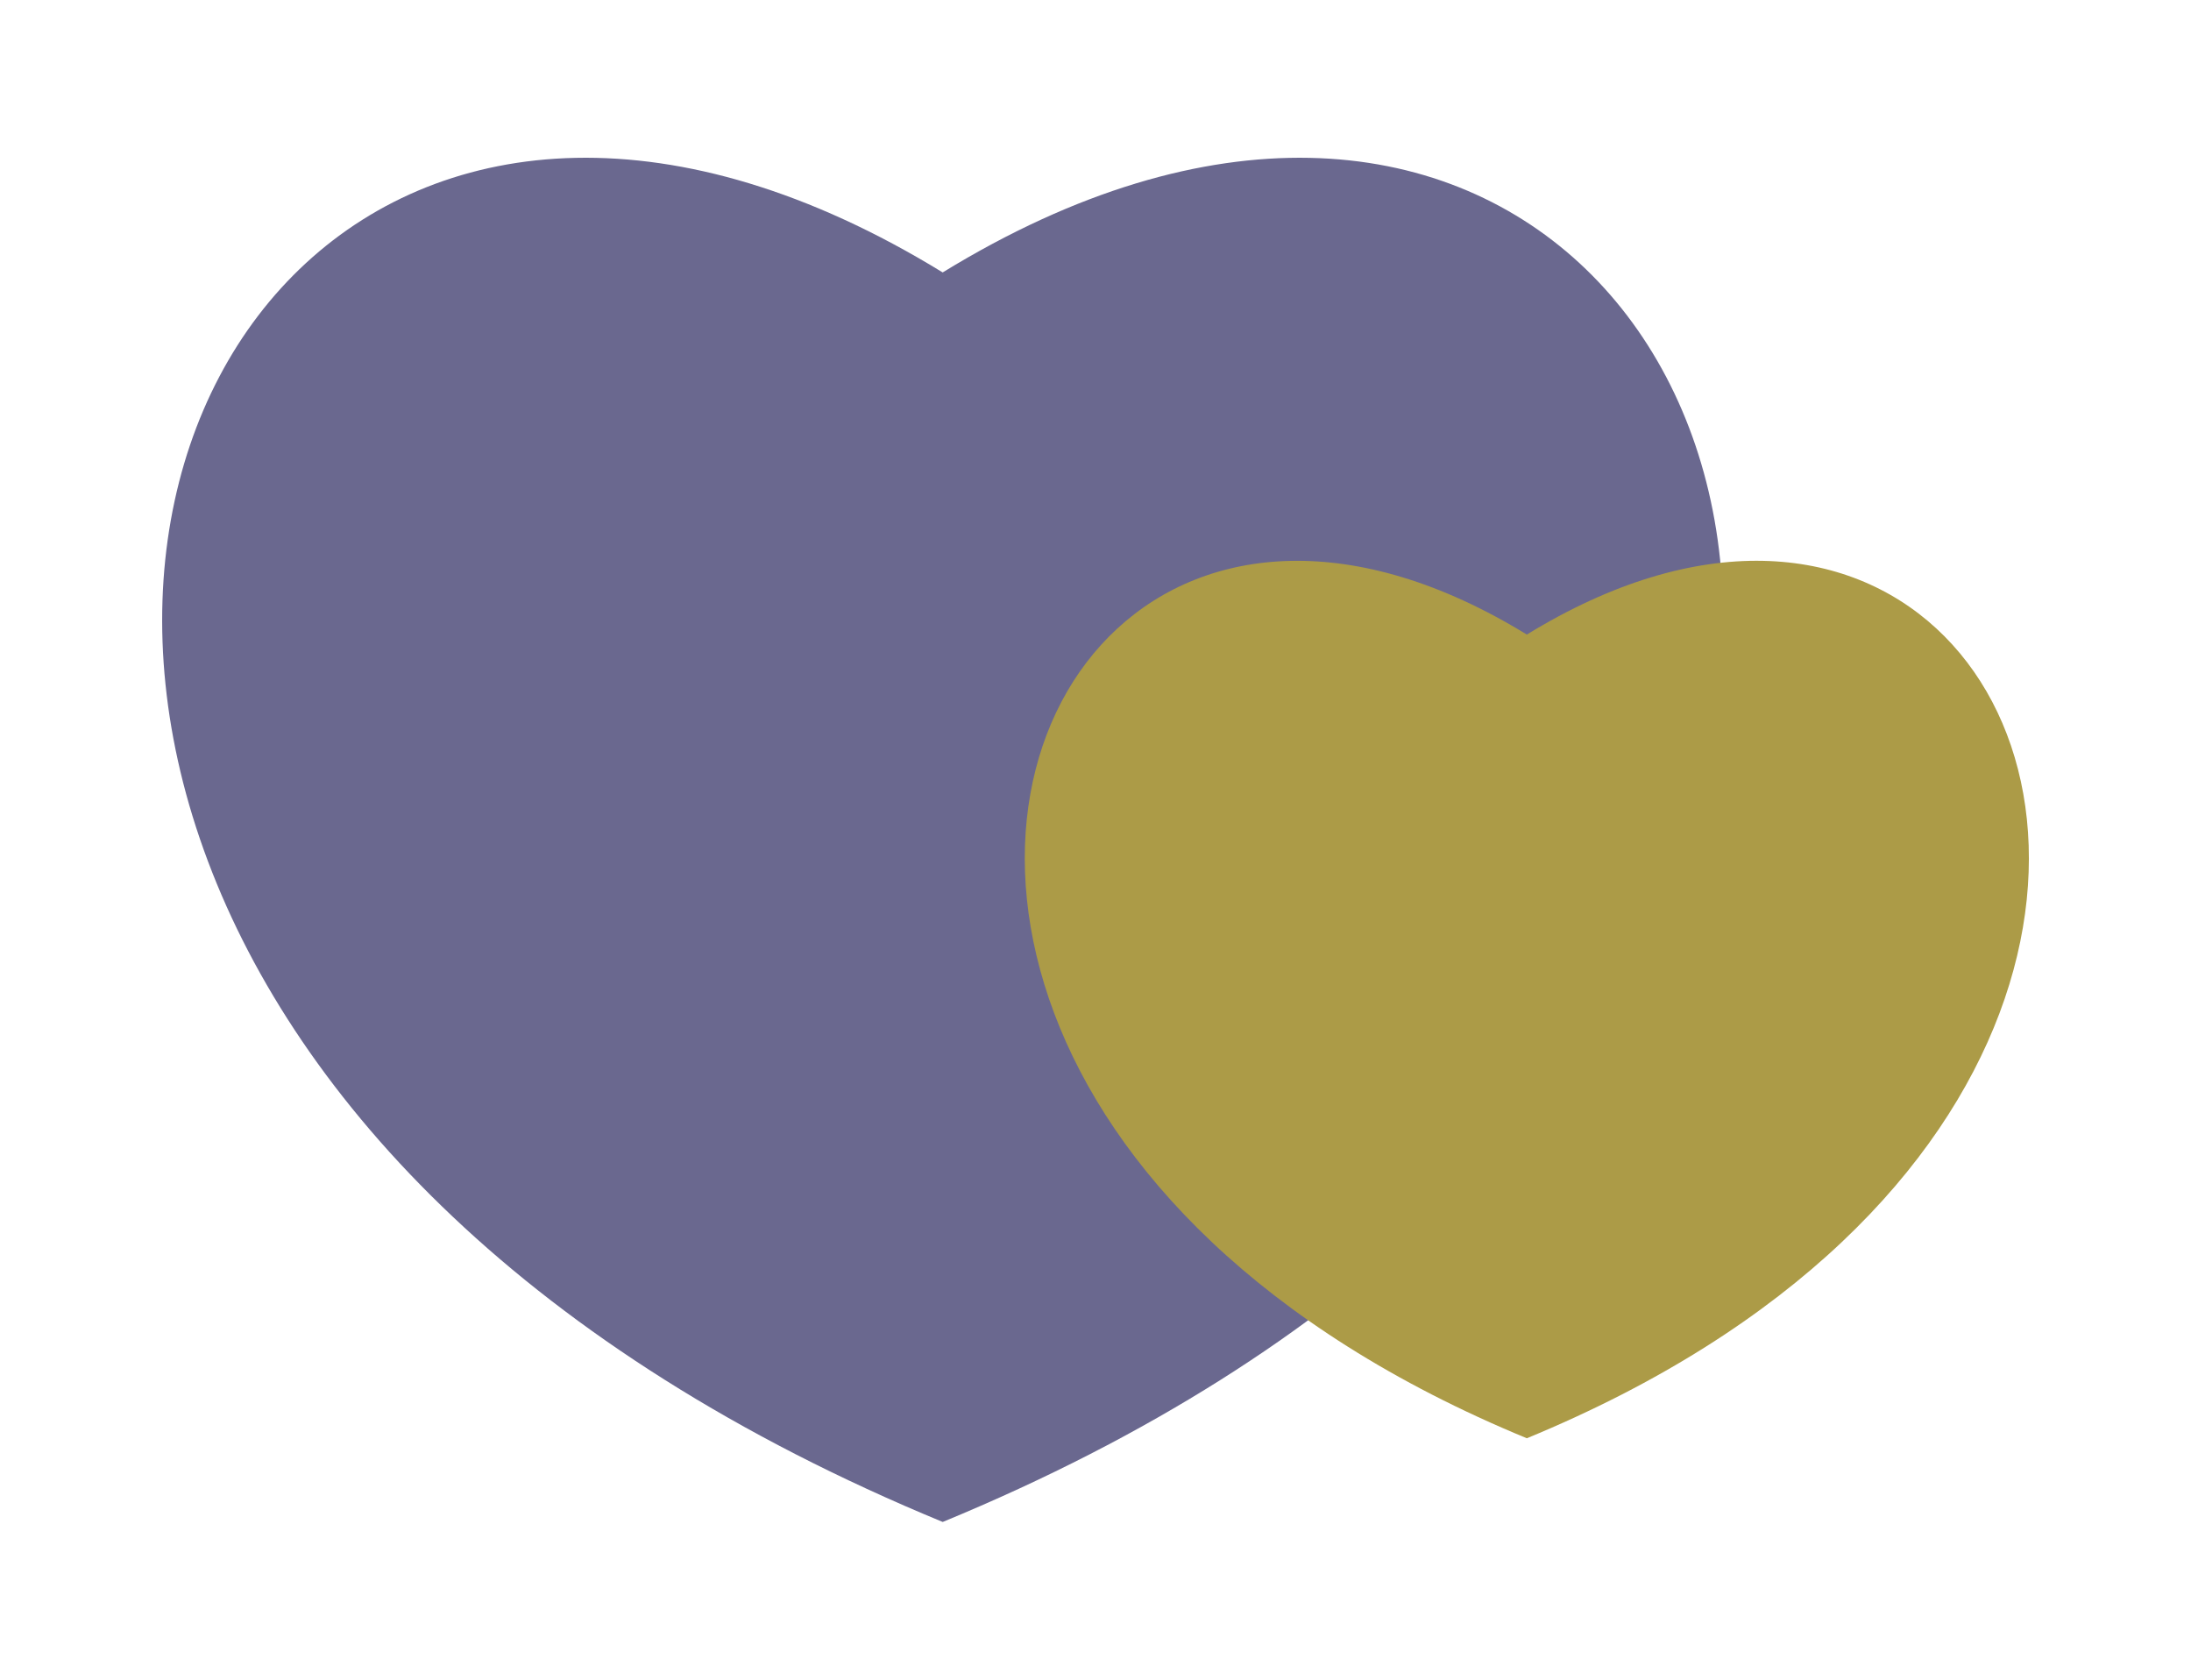 <?xml version="1.0" encoding="UTF-8"?>
<svg id="_レイヤー_1" data-name="レイヤー_1" xmlns="http://www.w3.org/2000/svg" xmlns:xlink="http://www.w3.org/1999/xlink" version="1.1" viewBox="0 0 300 230">
  <!-- Generator: Adobe Illustrator 29.7.1, SVG Export Plug-In . SVG Version: 2.1.1 Build 8)  -->
  <defs>
    <style>
      .st0 {
        fill: none;
      }

      .st1 {
        fill: #6a688f;
      }

      .st2 {
        clip-path: url(#clippath-1);
      }

      .st3 {
        fill: #ac9b47;
      }

      .st4 {
        clip-path: url(#clippath);
      }
    </style>
    <clipPath id="clippath">
      <rect class="st0" width="300" height="230"/>
    </clipPath>
    <clipPath id="clippath-1">
      <rect class="st0" y="-.91" width="300" height="231.82"/>
    </clipPath>
  </defs>
  <g class="st4">
    <g class="st2">
      <g>
        <path class="st1" d="M129.07,37.3C55.54-7.8,3.67,52.1,28.48,117.95c12.33,32.74,43.6,66.94,100.6,90.45,56.99-23.5,88.27-57.71,100.6-90.45,24.8-65.85-27.07-125.75-100.6-80.65Z"/>
        <path class="st3" d="M209.06,86.89c-47.3-29.01-80.66,9.52-64.71,51.87,7.93,21.06,28.05,43.06,64.71,58.18,36.66-15.12,56.78-37.12,64.71-58.18,15.95-42.36-17.41-80.89-64.71-51.87Z"/>
      </g>
    </g>
  </g>
</svg>